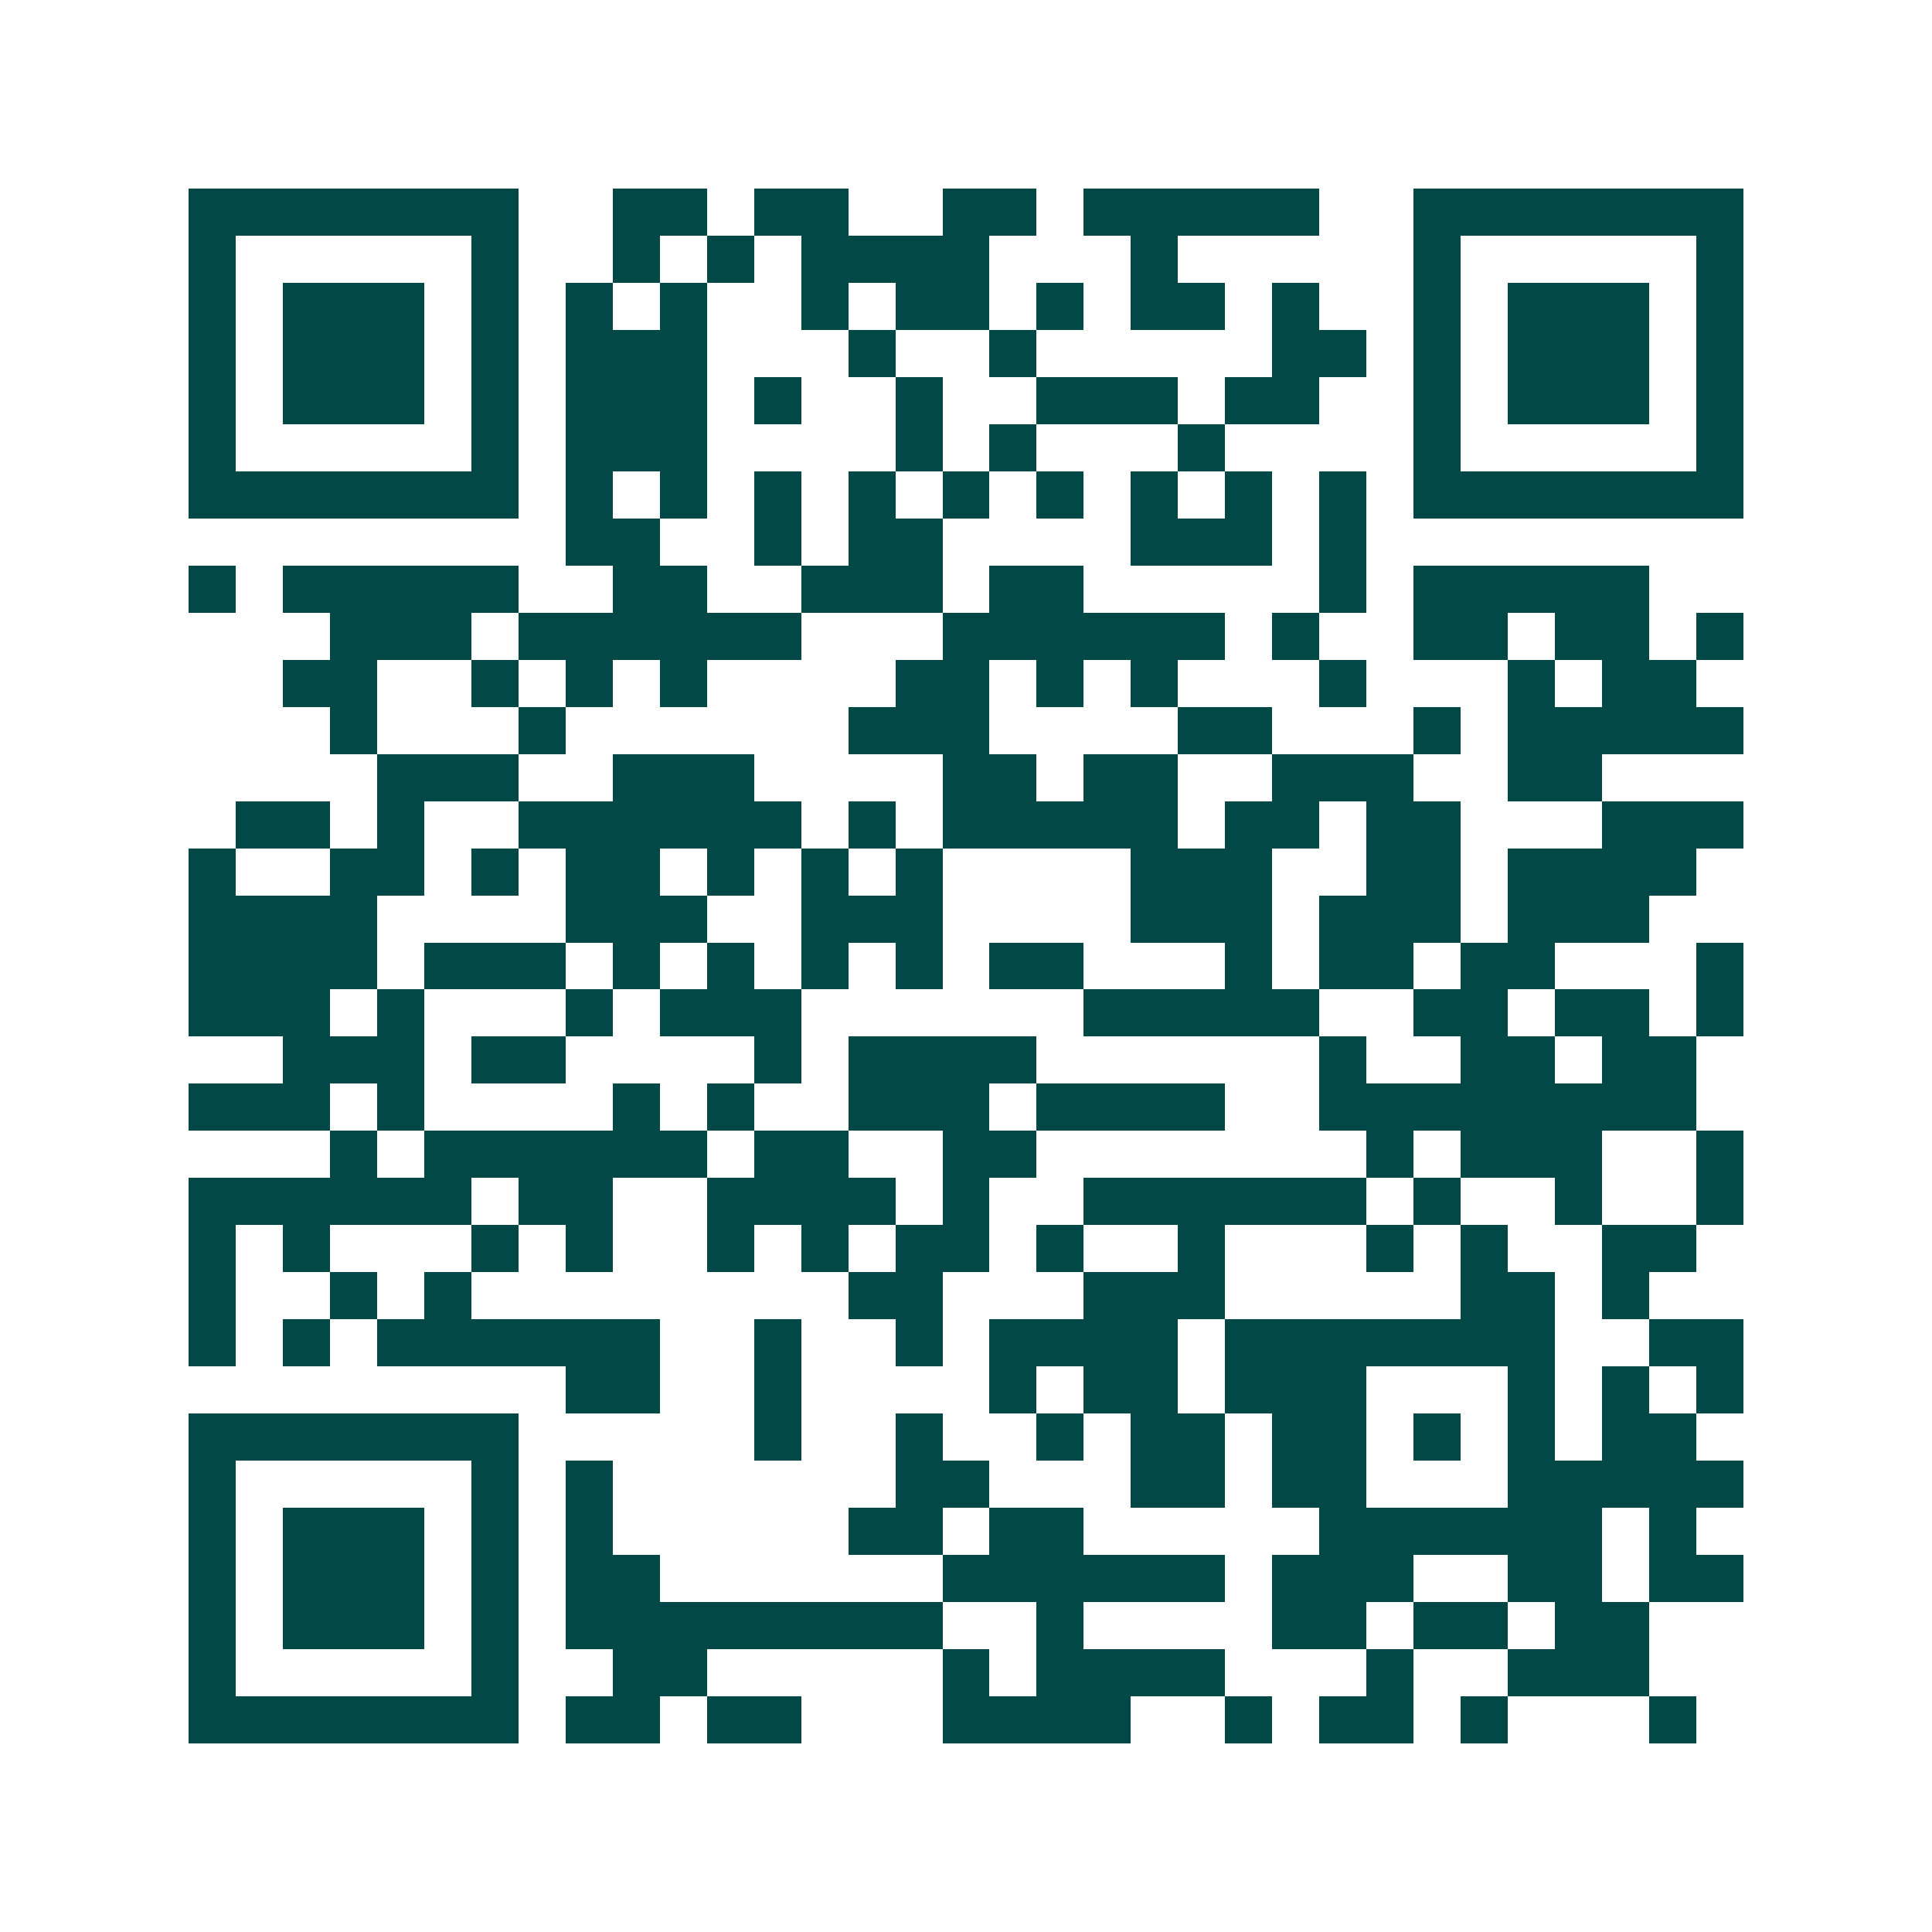 <svg xmlns="http://www.w3.org/2000/svg" width="200" height="200" viewBox="0 0 41 41" shape-rendering="crispEdges"><path fill="#ffffff" d="M0 0h41v41H0z"/><path stroke="#014847" d="M4 4.5h7m2 0h2m1 0h2m2 0h2m1 0h5m2 0h7M4 5.5h1m5 0h1m2 0h1m1 0h1m1 0h4m3 0h1m5 0h1m5 0h1M4 6.5h1m1 0h3m1 0h1m1 0h1m1 0h1m2 0h1m1 0h2m1 0h1m1 0h2m1 0h1m2 0h1m1 0h3m1 0h1M4 7.5h1m1 0h3m1 0h1m1 0h3m3 0h1m2 0h1m5 0h2m1 0h1m1 0h3m1 0h1M4 8.5h1m1 0h3m1 0h1m1 0h3m1 0h1m2 0h1m2 0h3m1 0h2m2 0h1m1 0h3m1 0h1M4 9.5h1m5 0h1m1 0h3m4 0h1m1 0h1m3 0h1m4 0h1m5 0h1M4 10.5h7m1 0h1m1 0h1m1 0h1m1 0h1m1 0h1m1 0h1m1 0h1m1 0h1m1 0h1m1 0h7M12 11.5h2m2 0h1m1 0h2m4 0h3m1 0h1M4 12.5h1m1 0h5m2 0h2m2 0h3m1 0h2m5 0h1m1 0h5M7 13.5h3m1 0h6m3 0h6m1 0h1m2 0h2m1 0h2m1 0h1M6 14.5h2m2 0h1m1 0h1m1 0h1m4 0h2m1 0h1m1 0h1m3 0h1m3 0h1m1 0h2M7 15.5h1m3 0h1m6 0h3m4 0h2m3 0h1m1 0h5M8 16.5h3m2 0h3m4 0h2m1 0h2m2 0h3m2 0h2M5 17.5h2m1 0h1m2 0h6m1 0h1m1 0h5m1 0h2m1 0h2m3 0h3M4 18.5h1m2 0h2m1 0h1m1 0h2m1 0h1m1 0h1m1 0h1m4 0h3m2 0h2m1 0h4M4 19.5h4m4 0h3m2 0h3m4 0h3m1 0h3m1 0h3M4 20.5h4m1 0h3m1 0h1m1 0h1m1 0h1m1 0h1m1 0h2m3 0h1m1 0h2m1 0h2m3 0h1M4 21.5h3m1 0h1m3 0h1m1 0h3m6 0h5m2 0h2m1 0h2m1 0h1M6 22.5h3m1 0h2m4 0h1m1 0h4m6 0h1m2 0h2m1 0h2M4 23.5h3m1 0h1m4 0h1m1 0h1m2 0h3m1 0h4m2 0h8M7 24.5h1m1 0h6m1 0h2m2 0h2m7 0h1m1 0h3m2 0h1M4 25.5h6m1 0h2m2 0h4m1 0h1m2 0h6m1 0h1m2 0h1m2 0h1M4 26.5h1m1 0h1m3 0h1m1 0h1m2 0h1m1 0h1m1 0h2m1 0h1m2 0h1m3 0h1m1 0h1m2 0h2M4 27.5h1m2 0h1m1 0h1m8 0h2m3 0h3m5 0h2m1 0h1M4 28.5h1m1 0h1m1 0h6m2 0h1m2 0h1m1 0h4m1 0h7m2 0h2M12 29.5h2m2 0h1m4 0h1m1 0h2m1 0h3m3 0h1m1 0h1m1 0h1M4 30.5h7m5 0h1m2 0h1m2 0h1m1 0h2m1 0h2m1 0h1m1 0h1m1 0h2M4 31.5h1m5 0h1m1 0h1m6 0h2m3 0h2m1 0h2m3 0h5M4 32.5h1m1 0h3m1 0h1m1 0h1m5 0h2m1 0h2m5 0h6m1 0h1M4 33.5h1m1 0h3m1 0h1m1 0h2m6 0h6m1 0h3m2 0h2m1 0h2M4 34.5h1m1 0h3m1 0h1m1 0h8m2 0h1m4 0h2m1 0h2m1 0h2M4 35.5h1m5 0h1m2 0h2m5 0h1m1 0h4m3 0h1m2 0h3M4 36.5h7m1 0h2m1 0h2m3 0h4m2 0h1m1 0h2m1 0h1m3 0h1"/></svg>
